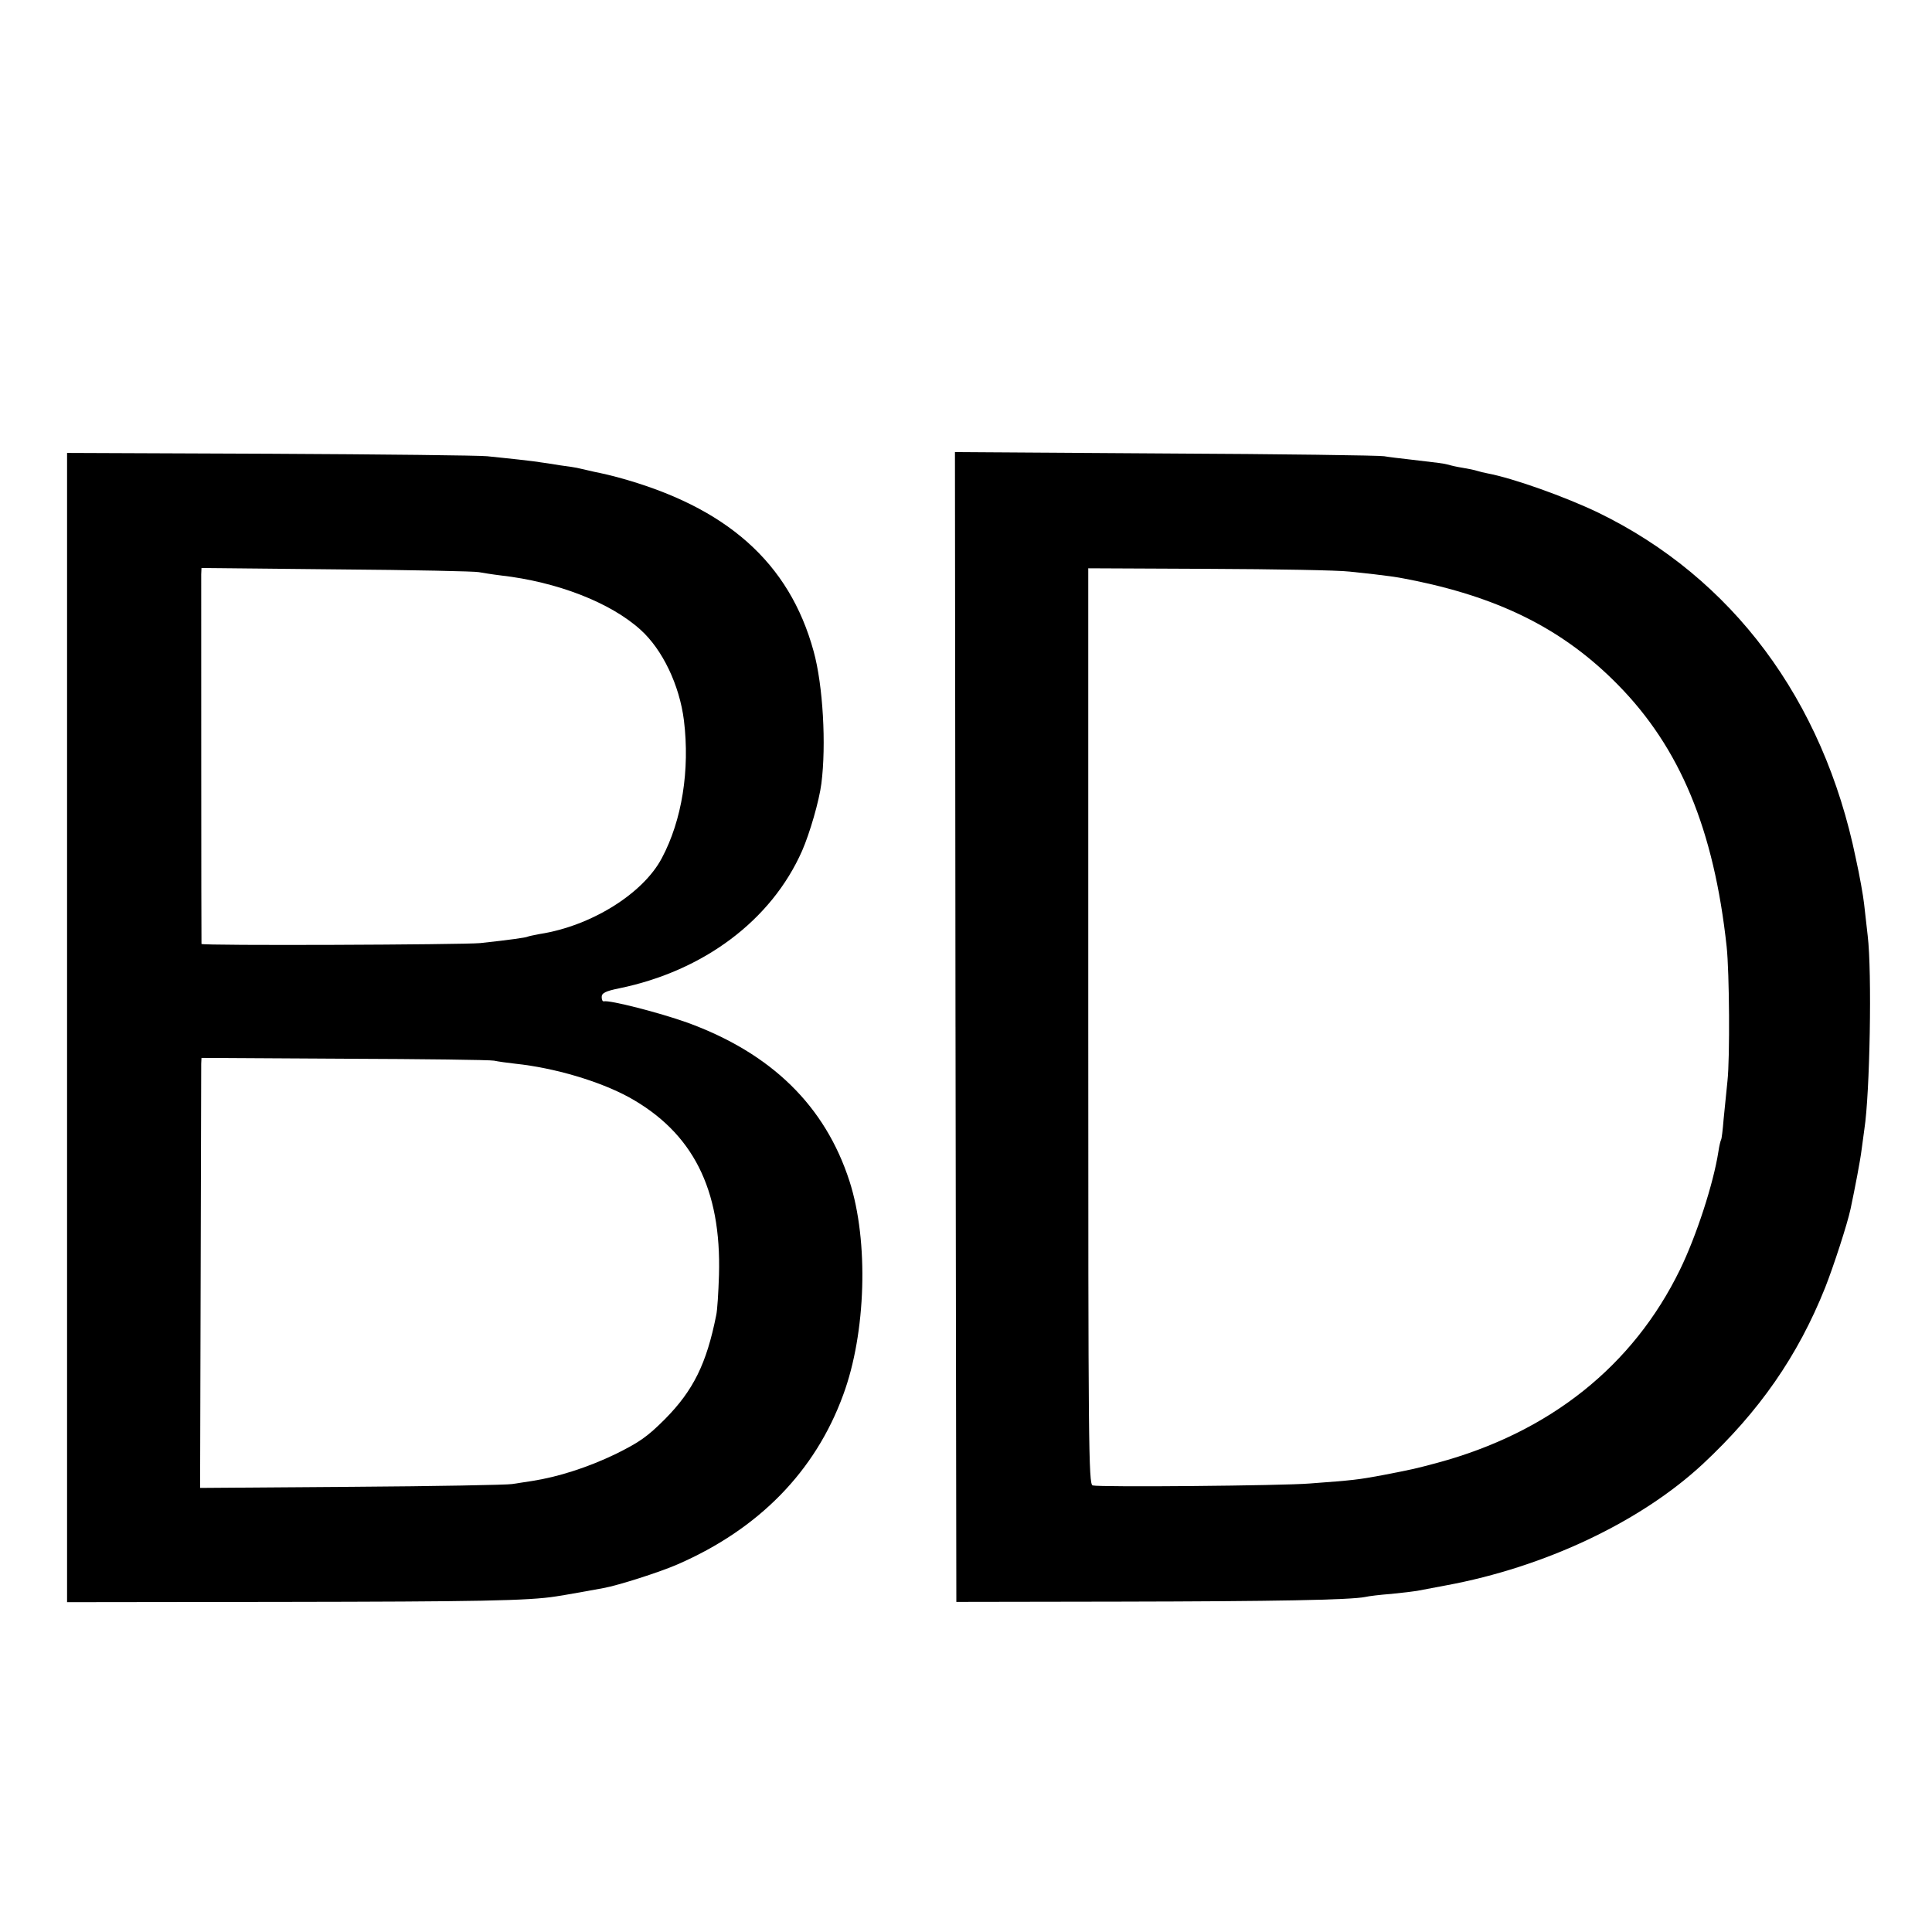 <?xml version="1.0" standalone="no"?>
<!DOCTYPE svg PUBLIC "-//W3C//DTD SVG 20010904//EN"
 "http://www.w3.org/TR/2001/REC-SVG-20010904/DTD/svg10.dtd">
<svg version="1.0" xmlns="http://www.w3.org/2000/svg"
 width="700pt" height="700pt" viewBox="0 0 700 700"
 preserveAspectRatio="xMidYMid meet">
<g transform="translate(0,700) scale(0.1,-0.1)"
fill="#000000" stroke="none">
<path d="M243 3277 l0 -2082 781 1 c700 1 892 4 991 20 28 4 122 21 171 30 55
10 205 58 269 86 294 128 499 337 600 614 83 224 93 557 23 774 -88 273 -283
464 -588 575 -101 36 -280 82 -302 77 -5 -1 -8 6 -8 16 0 14 14 21 63 31 307
63 552 247 663 498 28 64 62 181 70 244 18 140 6 356 -28 479 -88 322 -316
524 -711 631 -23 6 -51 13 -62 15 -11 2 -33 7 -50 11 -16 4 -32 7 -35 8 -3 1
-30 5 -60 9 -30 5 -63 10 -72 11 -9 2 -45 6 -79 10 -35 4 -86 9 -114 12 -27 3
-381 7 -786 9 l-736 3 0 -2082z m1492 1650 c11 -2 47 -8 80 -12 203 -23 397
-98 506 -197 79 -71 141 -200 157 -328 22 -180 -7 -362 -80 -499 -68 -129
-256 -246 -442 -275 -21 -4 -41 -8 -45 -10 -6 -3 -60 -11 -171 -23 -62 -6
-1010 -10 -1010 -3 -1 7 -1 1309 -1 1339 l1 23 493 -5 c270 -2 501 -7 512 -10z
m55 -1770 c14 -3 49 -8 77 -11 142 -15 304 -63 411 -121 232 -128 336 -333
327 -645 -2 -63 -6 -128 -10 -145 -35 -176 -83 -273 -186 -377 -64 -64 -93
-84 -180 -127 -98 -47 -205 -82 -302 -97 -23 -3 -55 -9 -72 -11 -16 -3 -277
-8 -580 -10 l-550 -4 2 758 c1 417 2 767 2 779 l1 21 518 -3 c284 -1 528 -4
542 -7z"/>
<path d="M3462 3279 l3 -2083 595 1 c554 1 834 6 887 17 12 3 54 8 94 11 40 4
82 9 93 11 12 2 59 11 106 20 357 66 704 230 929 439 205 191 345 392 444 640
30 76 80 229 92 285 16 76 35 174 40 215 4 28 8 61 10 74 20 129 28 570 12
701 -4 36 -10 88 -13 115 -3 28 -16 102 -30 165 -118 575 -448 1017 -934 1253
-119 57 -306 124 -401 142 -11 2 -28 6 -37 9 -9 3 -33 8 -52 11 -19 3 -42 8
-51 11 -18 5 -36 7 -139 19 -36 4 -78 9 -95 12 -16 3 -373 8 -793 10 l-762 5
2 -2083z m1428 1650 c143 -15 169 -19 242 -34 315 -66 538 -181 729 -375 226
-229 349 -525 395 -950 10 -94 12 -403 3 -486 -4 -39 -10 -102 -14 -139 -3
-38 -7 -71 -9 -74 -2 -3 -7 -23 -10 -44 -18 -116 -80 -306 -139 -427 -170
-349 -472 -590 -879 -700 -83 -22 -81 -22 -205 -46 -83 -15 -95 -17 -258 -29
-96 -8 -759 -14 -786 -7 -15 3 -16 149 -16 1663 l0 1660 436 -2 c240 -1 470
-5 511 -10z"/>
</g>
</svg>
